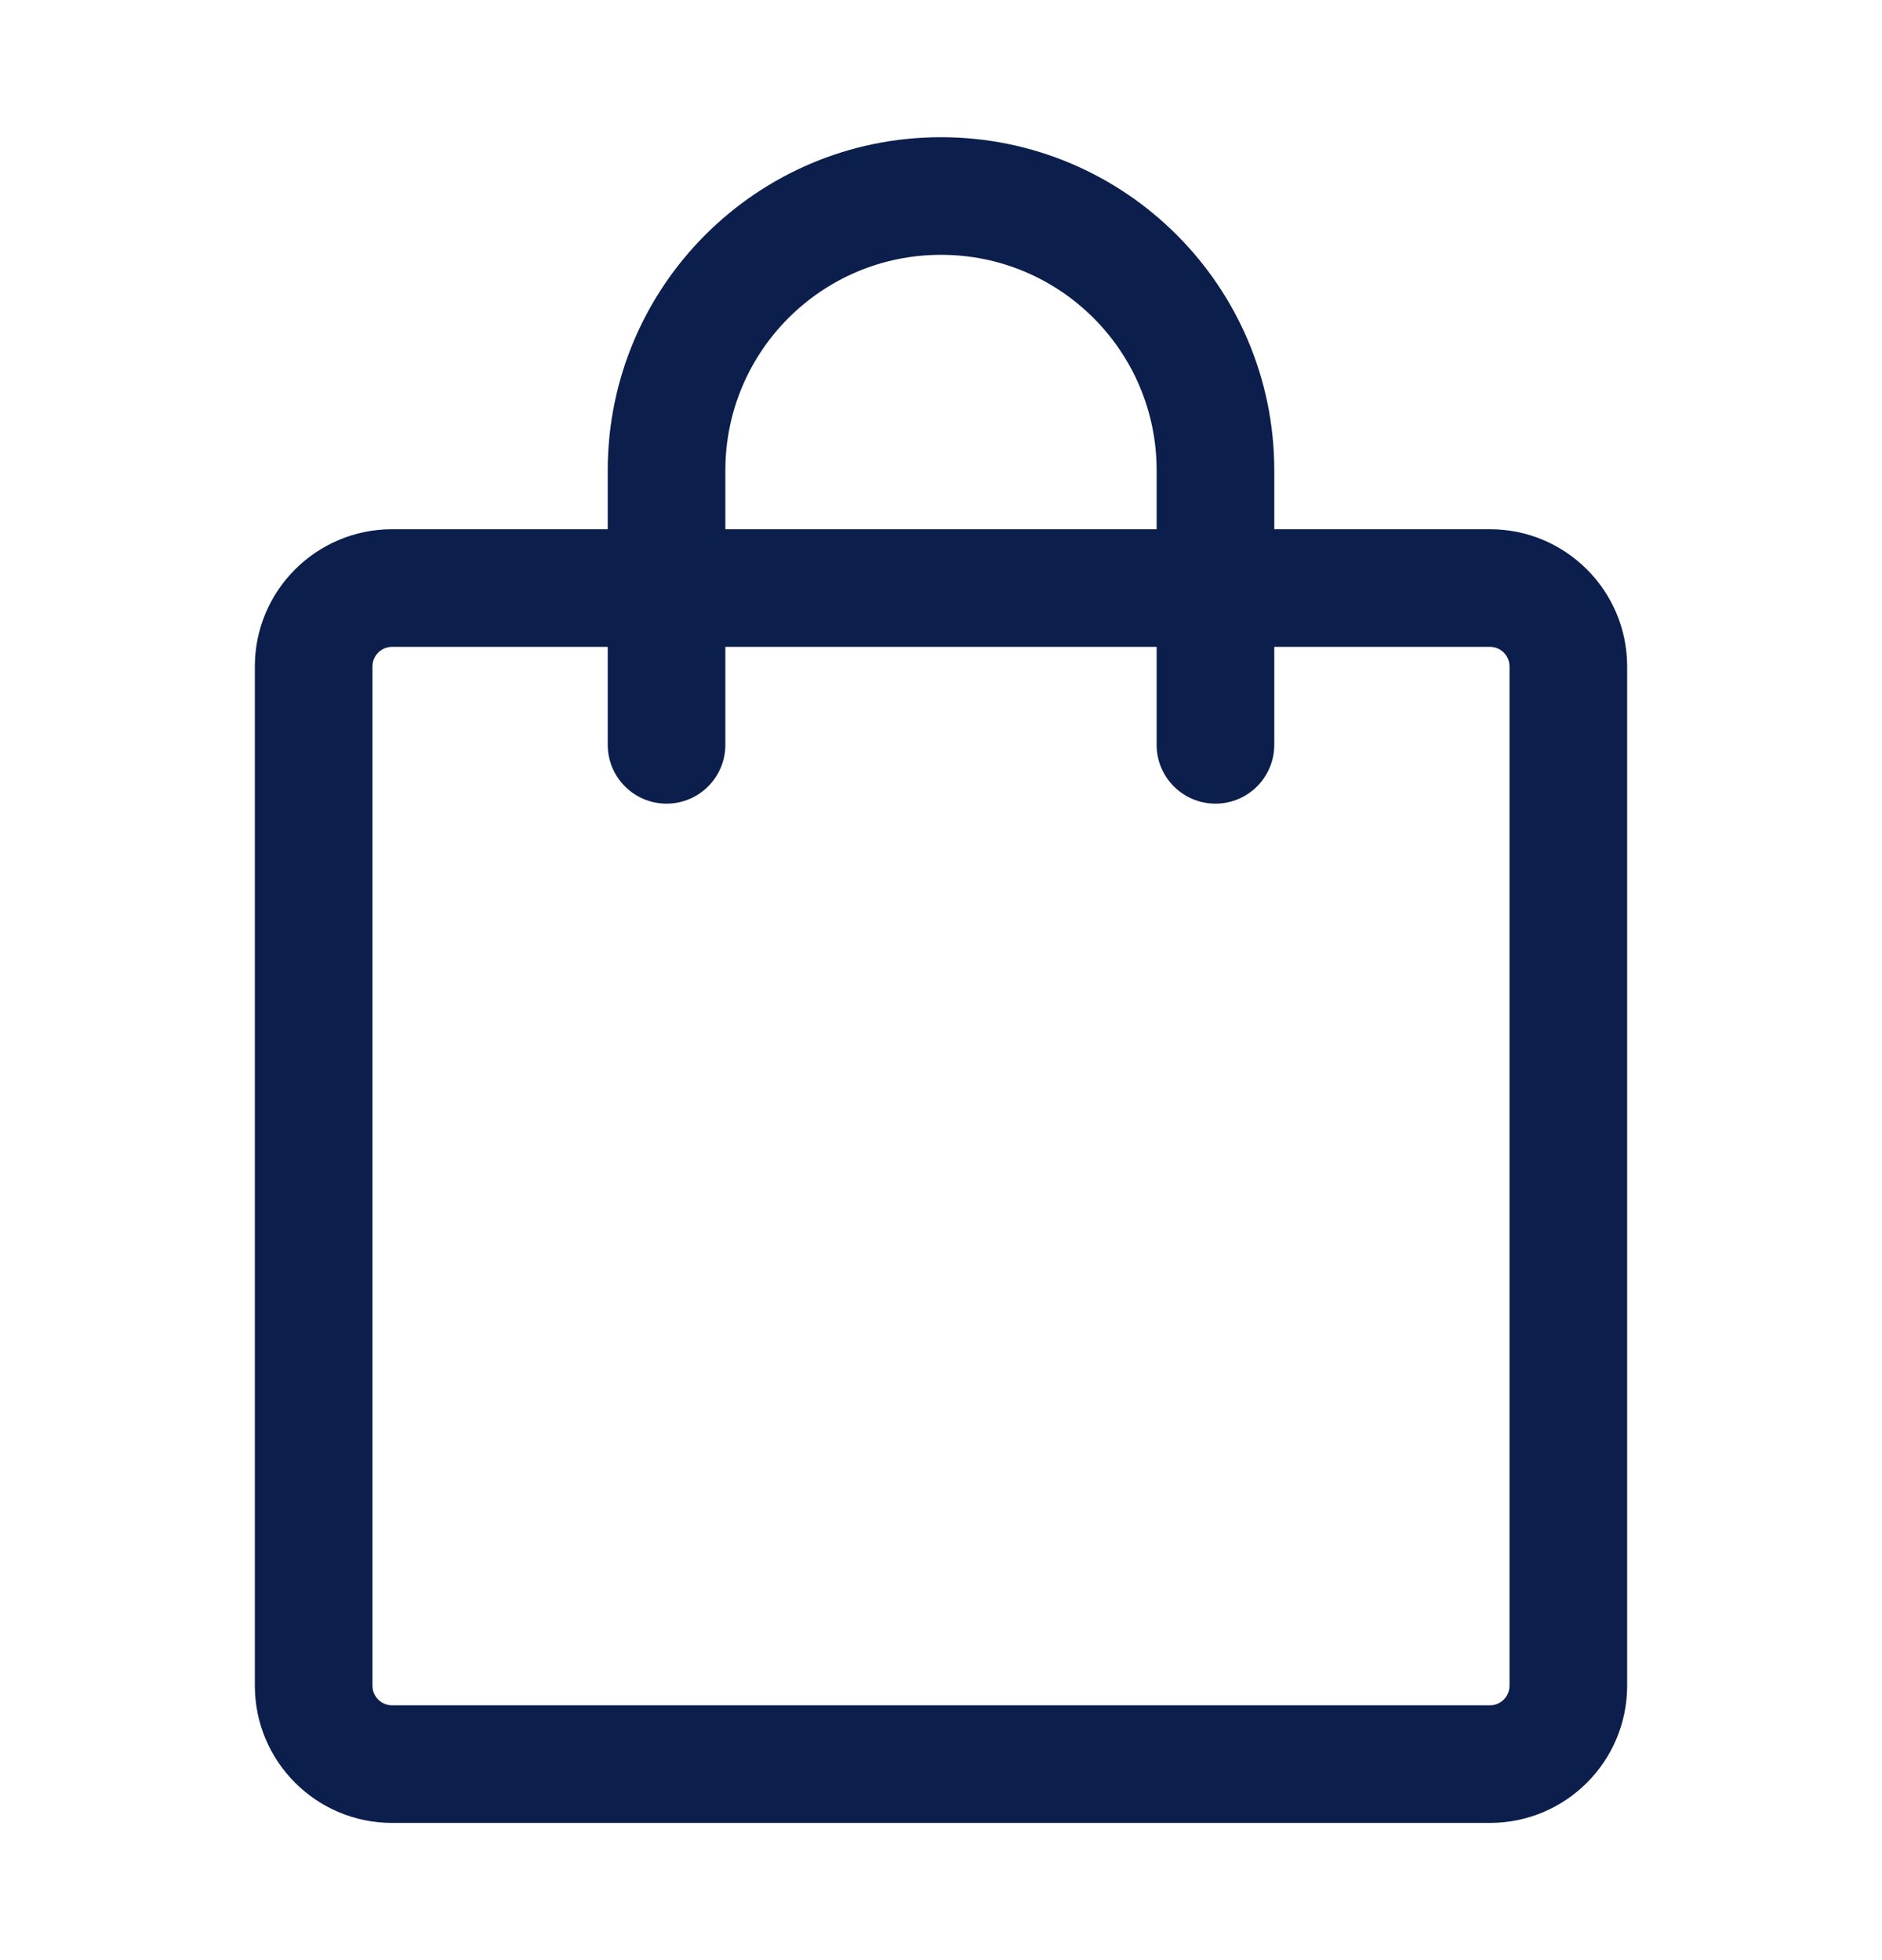 <svg xmlns="http://www.w3.org/2000/svg" fill="none" viewBox="0 0 24 25" height="25" width="24">
<path fill="#0B1E4C" d="M5 8.25C4.862 8.25 4.75 8.362 4.75 8.5V21.5C4.75 21.638 4.862 21.75 5 21.75H19C19.138 21.75 19.25 21.638 19.25 21.5V8.5C19.25 8.362 19.138 8.25 19 8.25H5ZM3.25 8.5C3.25 7.534 4.034 6.75 5 6.75H19C19.966 6.75 20.75 7.534 20.75 8.5V21.5C20.75 22.466 19.966 23.25 19 23.25H5C4.034 23.25 3.25 22.466 3.25 21.5V8.5Z"></path>
<path fill="#0B1E4C" d="M12 3.25C10.481 3.25 9.25 4.481 9.25 6V9.5C9.25 9.914 8.914 10.25 8.5 10.25C8.086 10.25 7.75 9.914 7.75 9.5V6C7.75 3.653 9.653 1.75 12 1.75C14.347 1.75 16.25 3.653 16.25 6V9.5C16.25 9.914 15.914 10.25 15.5 10.25C15.086 10.25 14.75 9.914 14.75 9.5V6C14.75 4.481 13.519 3.25 12 3.25Z"></path>
</svg>
